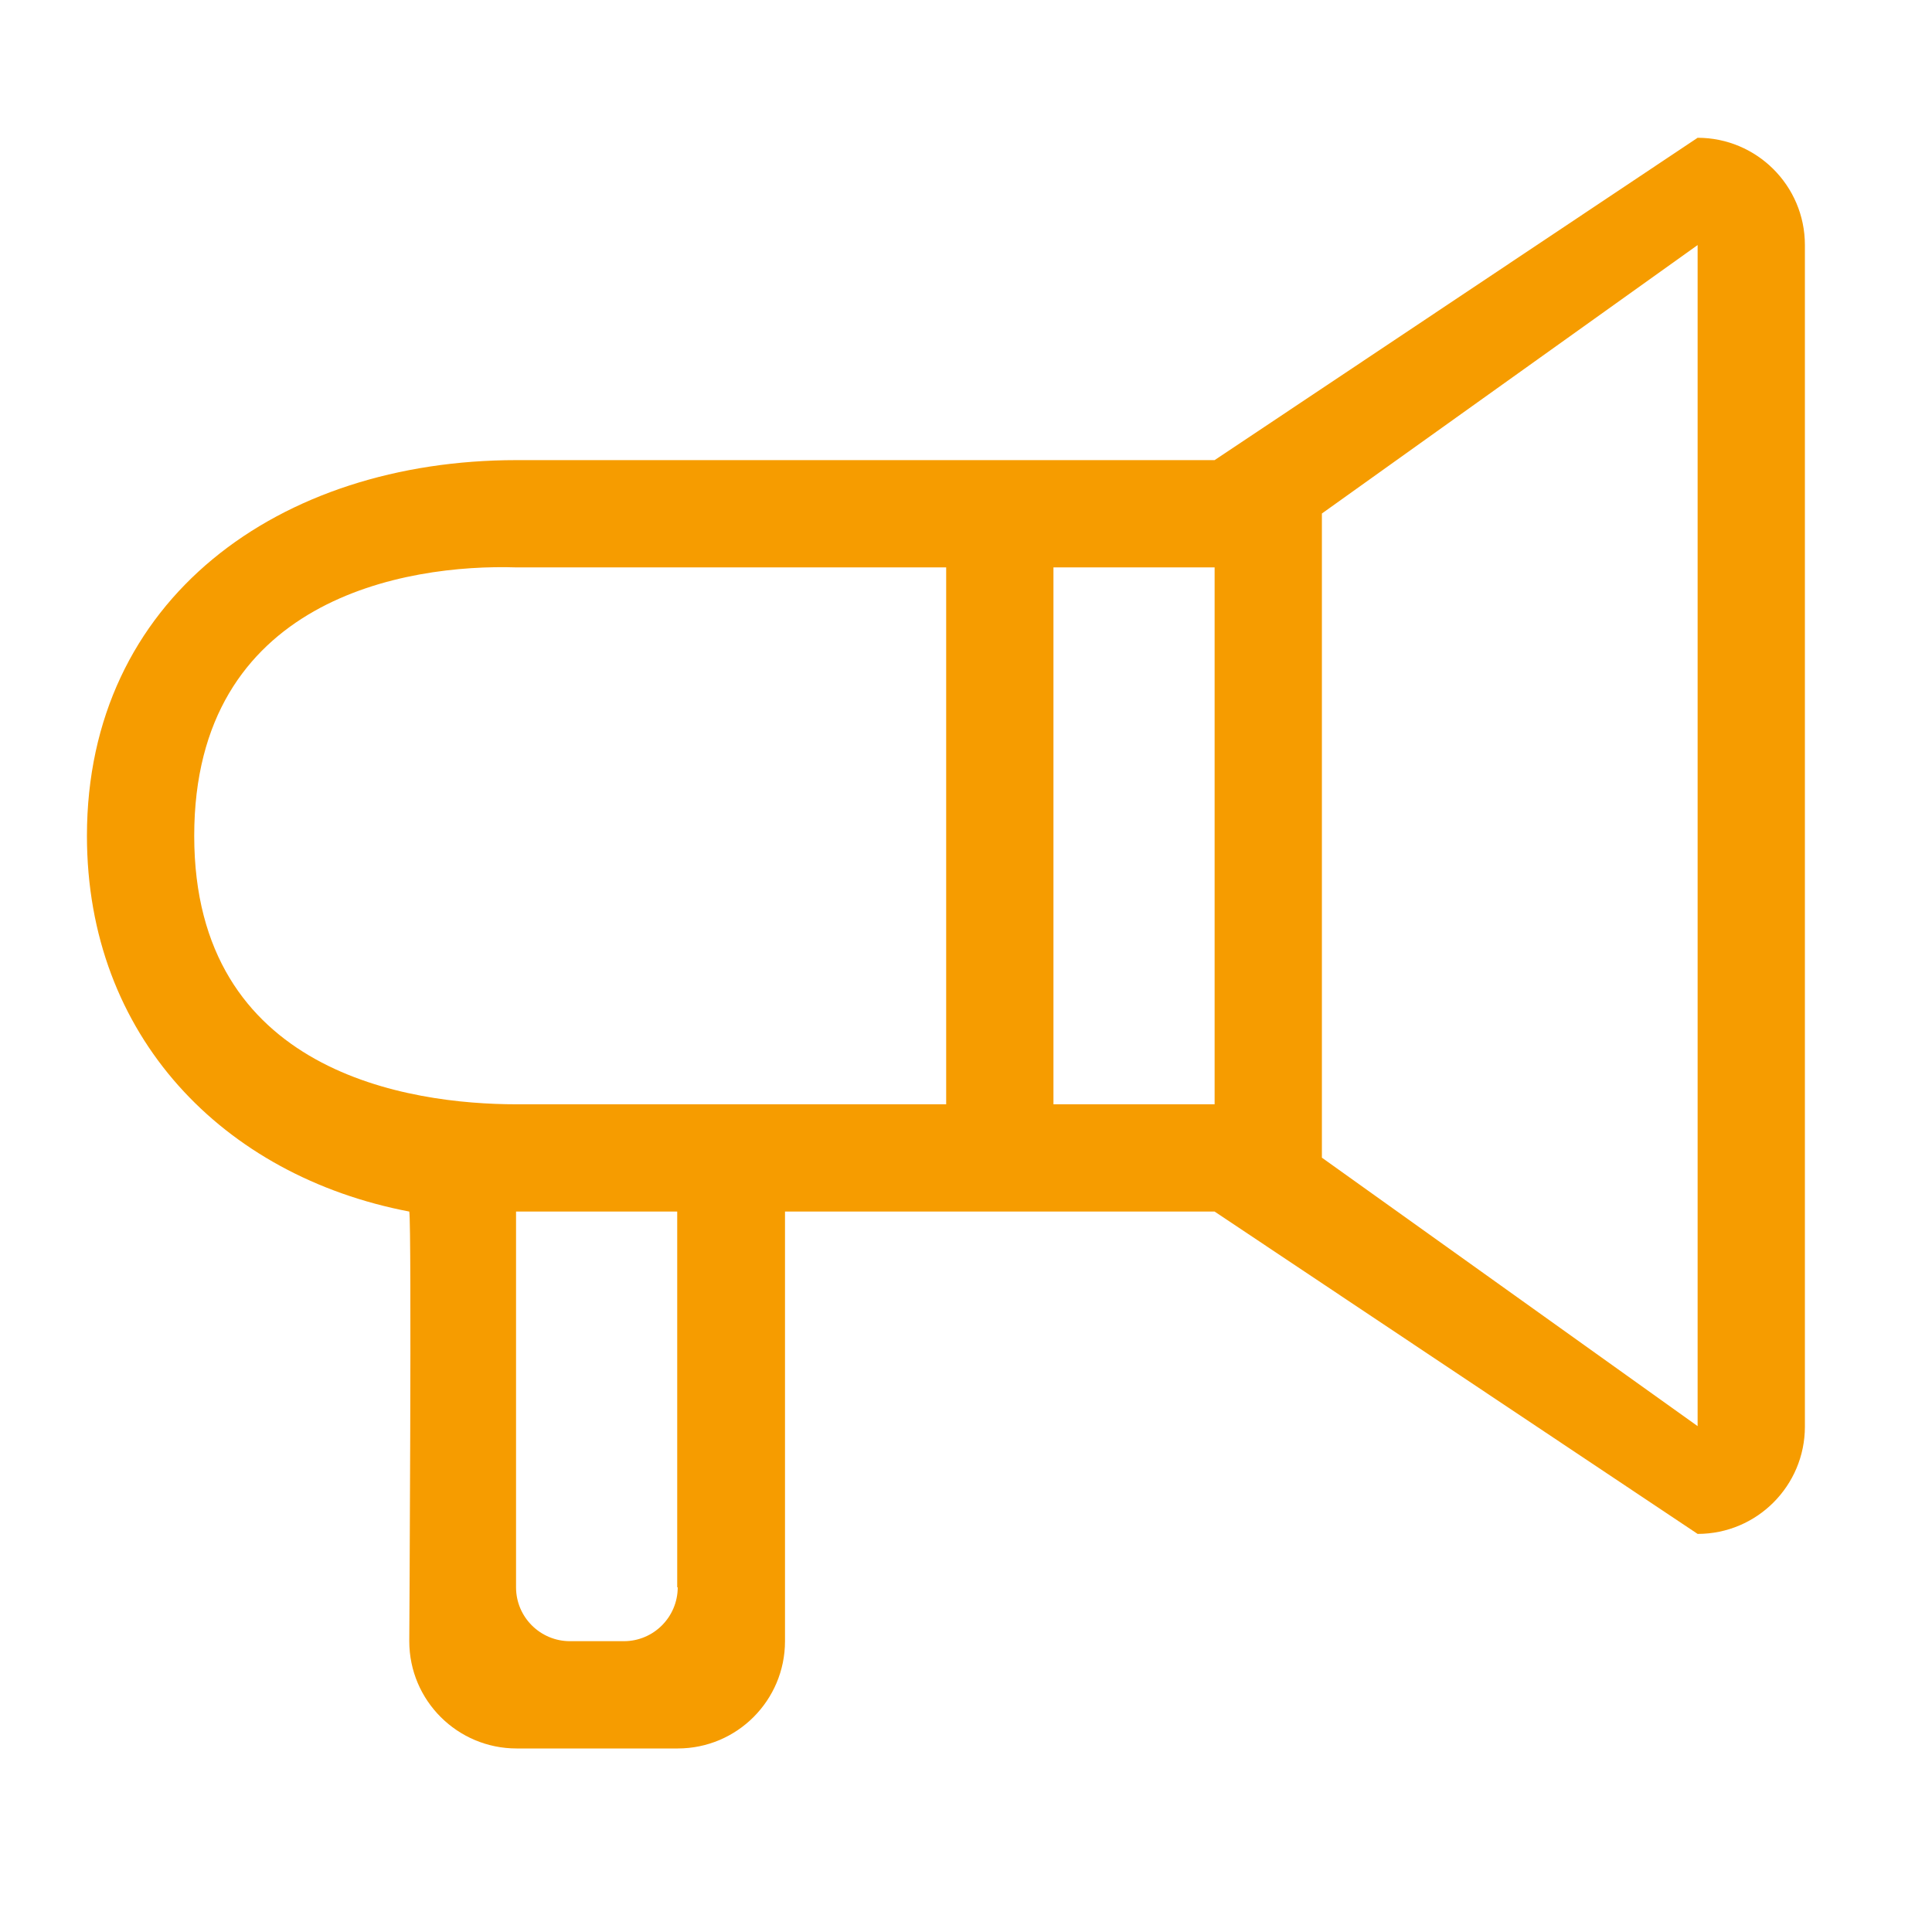 <?xml version="1.0" encoding="UTF-8"?><svg id="_レイヤー_2" xmlns="http://www.w3.org/2000/svg" xmlns:xlink="http://www.w3.org/1999/xlink" viewBox="0 0 38 38"><defs><style>.cls-1{clip-path:url(#clippath);}.cls-2{fill:none;}.cls-2,.cls-3{stroke-width:0px;}.cls-3{fill:#f69c00;fill-rule:evenodd;}</style><clipPath id="clippath"><rect class="cls-2" width="38" height="38"/></clipPath></defs><g id="_レイヤー_1-2"><g id="icon_e_event"><g class="cls-1"><path class="cls-3" d="M33.39,2.71l-9.5,6.34h-13.73c-4.67,0-8.45,2.73-8.45,7.39,0,3.94,2.68,6.69,6.34,7.39.05.28,0,8.45,0,8.45,0,1.17.95,2.11,2.11,2.11h3.17c1.17,0,2.11-.95,2.11-2.11v-8.45h8.45l9.5,6.34c1.17,0,2.11-.95,2.11-2.11V4.82c0-1.17-.95-2.11-2.11-2.11ZM13.33,31.22c0,.58-.47,1.06-1.06,1.06h-1.06c-.58,0-1.06-.47-1.06-1.06v-7.39h3.17v7.39ZM18.61,21.72h-8.45c-2.1,0-6.34-.61-6.34-5.28s4.17-5.35,6.34-5.28h8.45v10.56ZM23.89,21.72h-3.17v-10.56h3.17v10.56ZM33.39,28.05l-7.39-5.28v-12.67l7.39-5.28v23.23Z"/></g></g></g></svg>